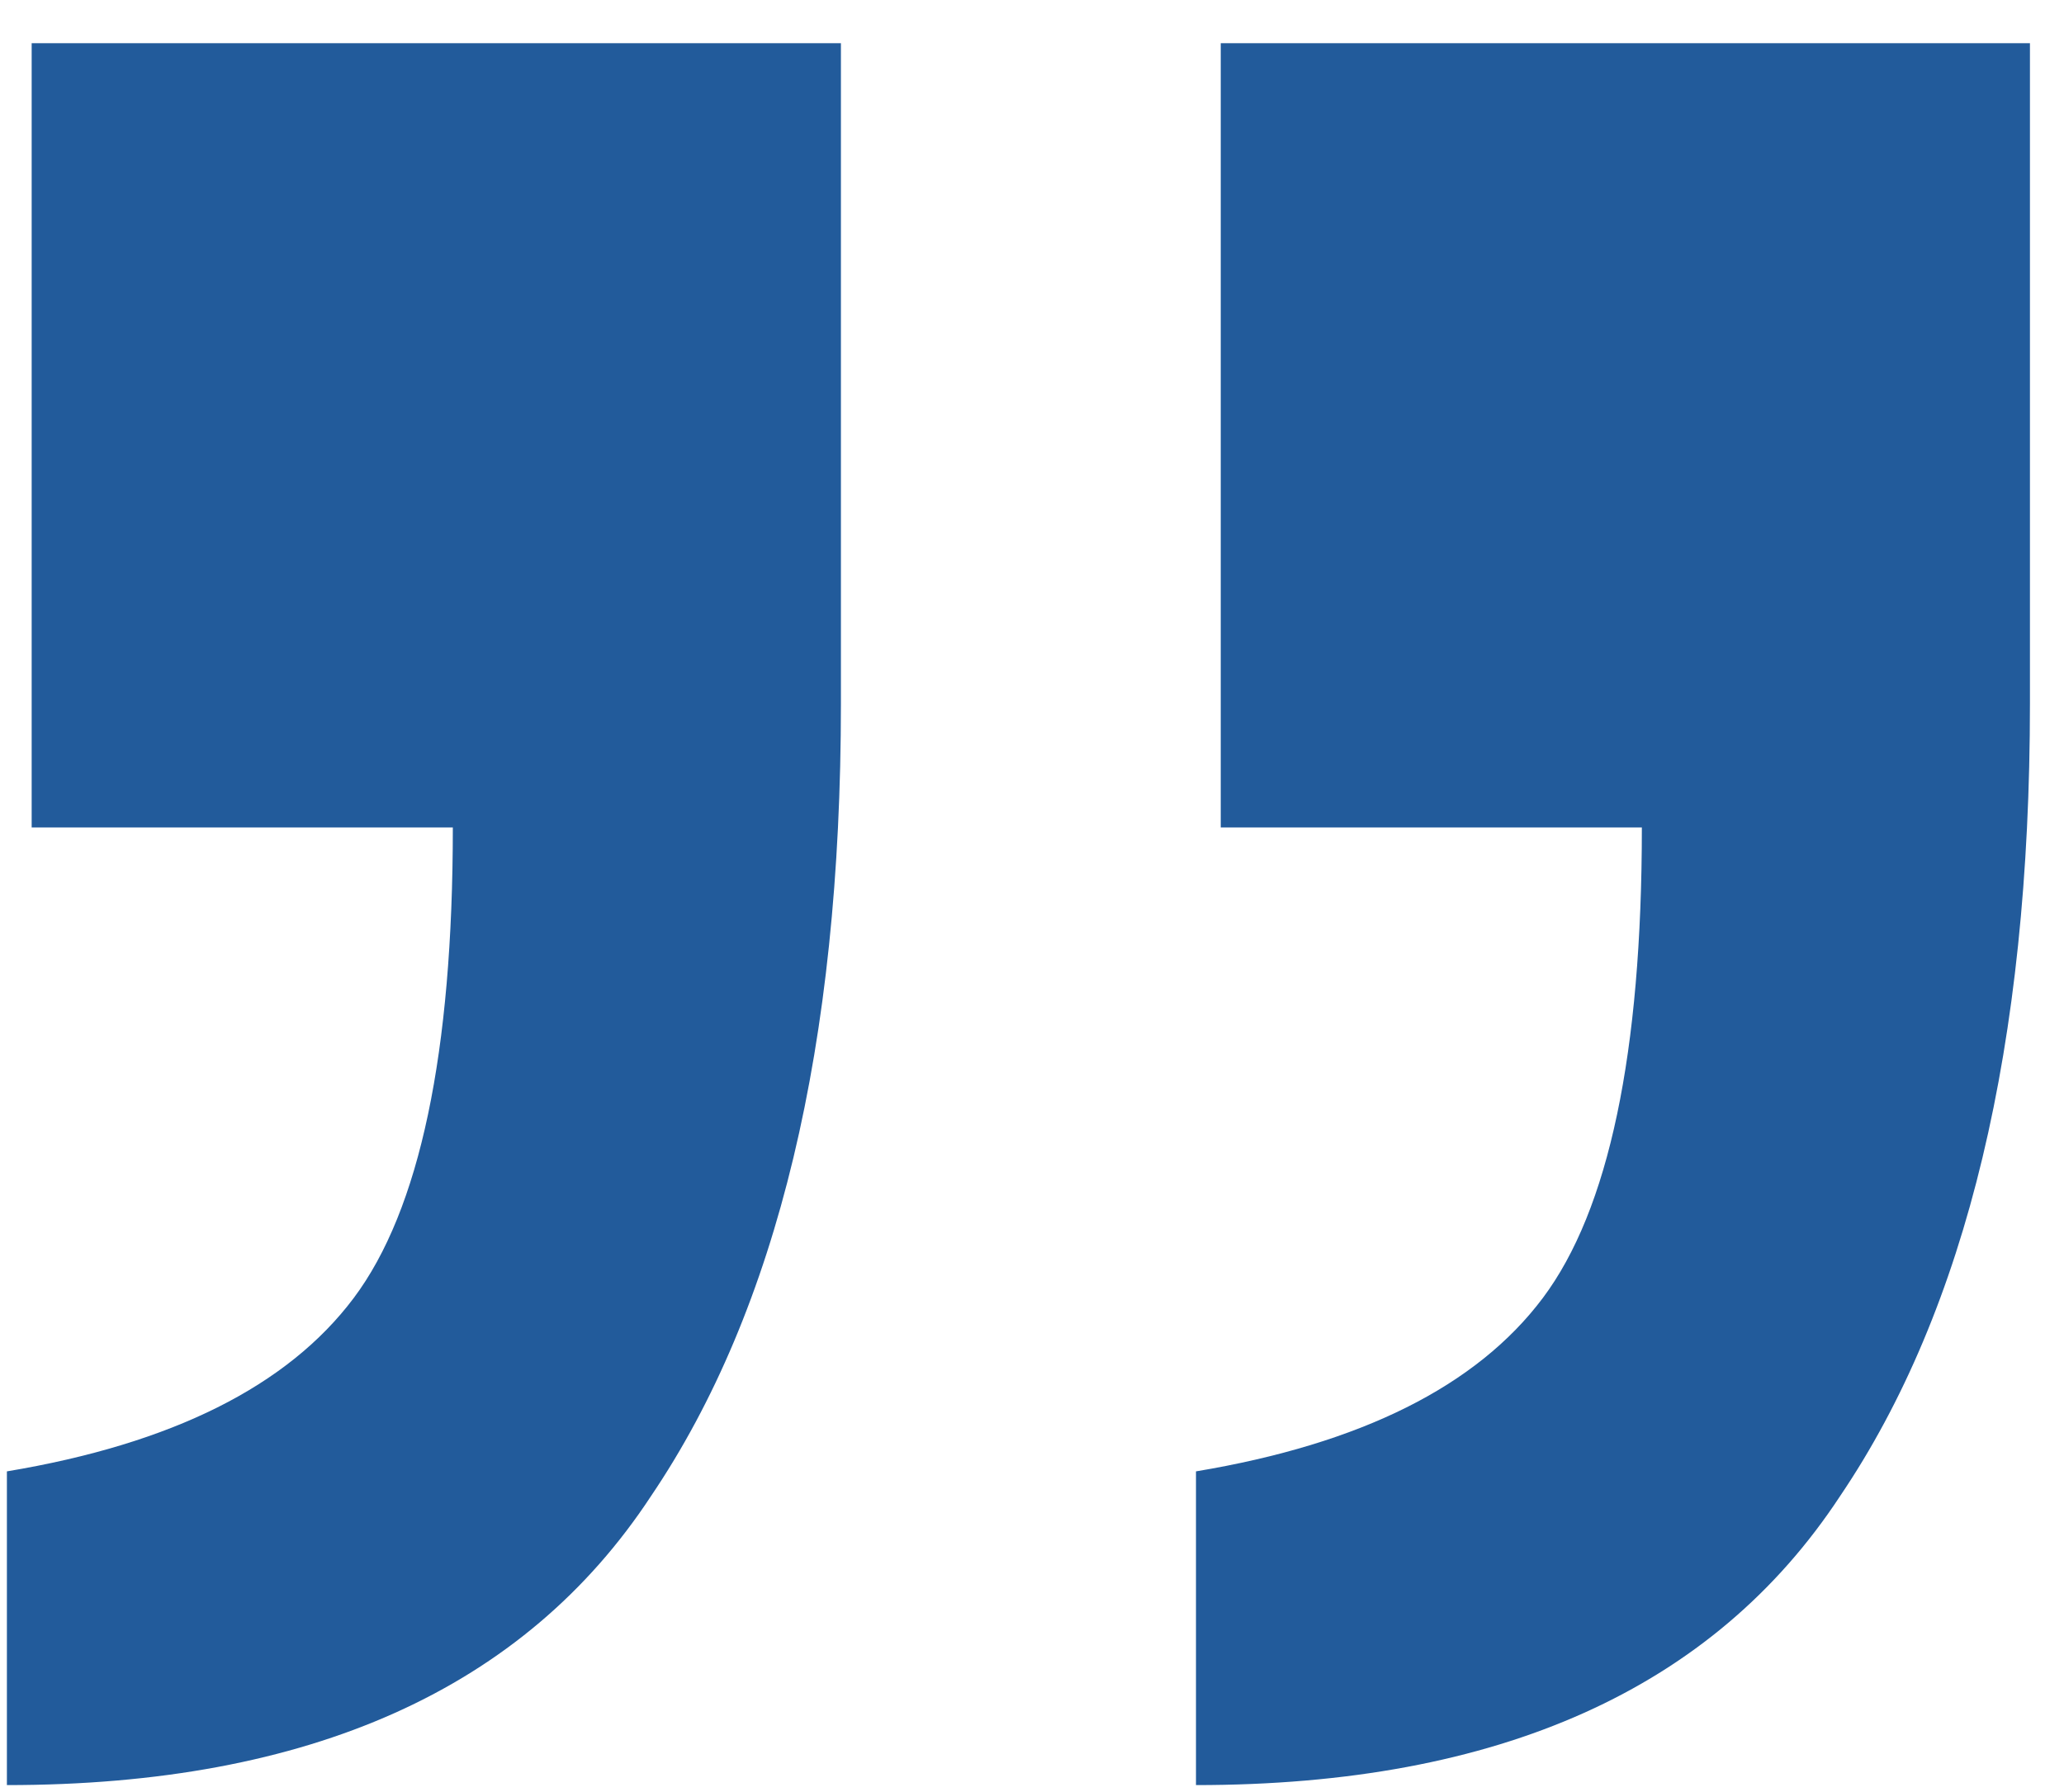 <svg width="38" height="33" viewBox="0 0 38 33" fill="none" xmlns="http://www.w3.org/2000/svg">
    <path d="M0.127 32.872L0.127 27.095C3.168 26.588 5.296 25.524 6.512 23.903C7.728 22.281 8.337 19.393 8.337 15.237L0.583 15.237L0.583 0.795L15.482 0.795L15.482 12.957C15.482 19.241 14.316 24.105 11.985 27.551C9.654 31.099 5.701 32.872 0.127 32.872ZM22.019 32.872L22.019 27.095C25.059 26.588 27.188 25.524 28.404 23.903C29.62 22.281 30.228 19.393 30.228 15.237L22.475 15.237L22.475 0.795L37.373 0.795L37.373 12.957C37.373 19.241 36.208 24.105 33.877 27.551C31.546 31.099 27.593 32.872 22.019 32.872Z" fill="#225B9B"/>
</svg>
